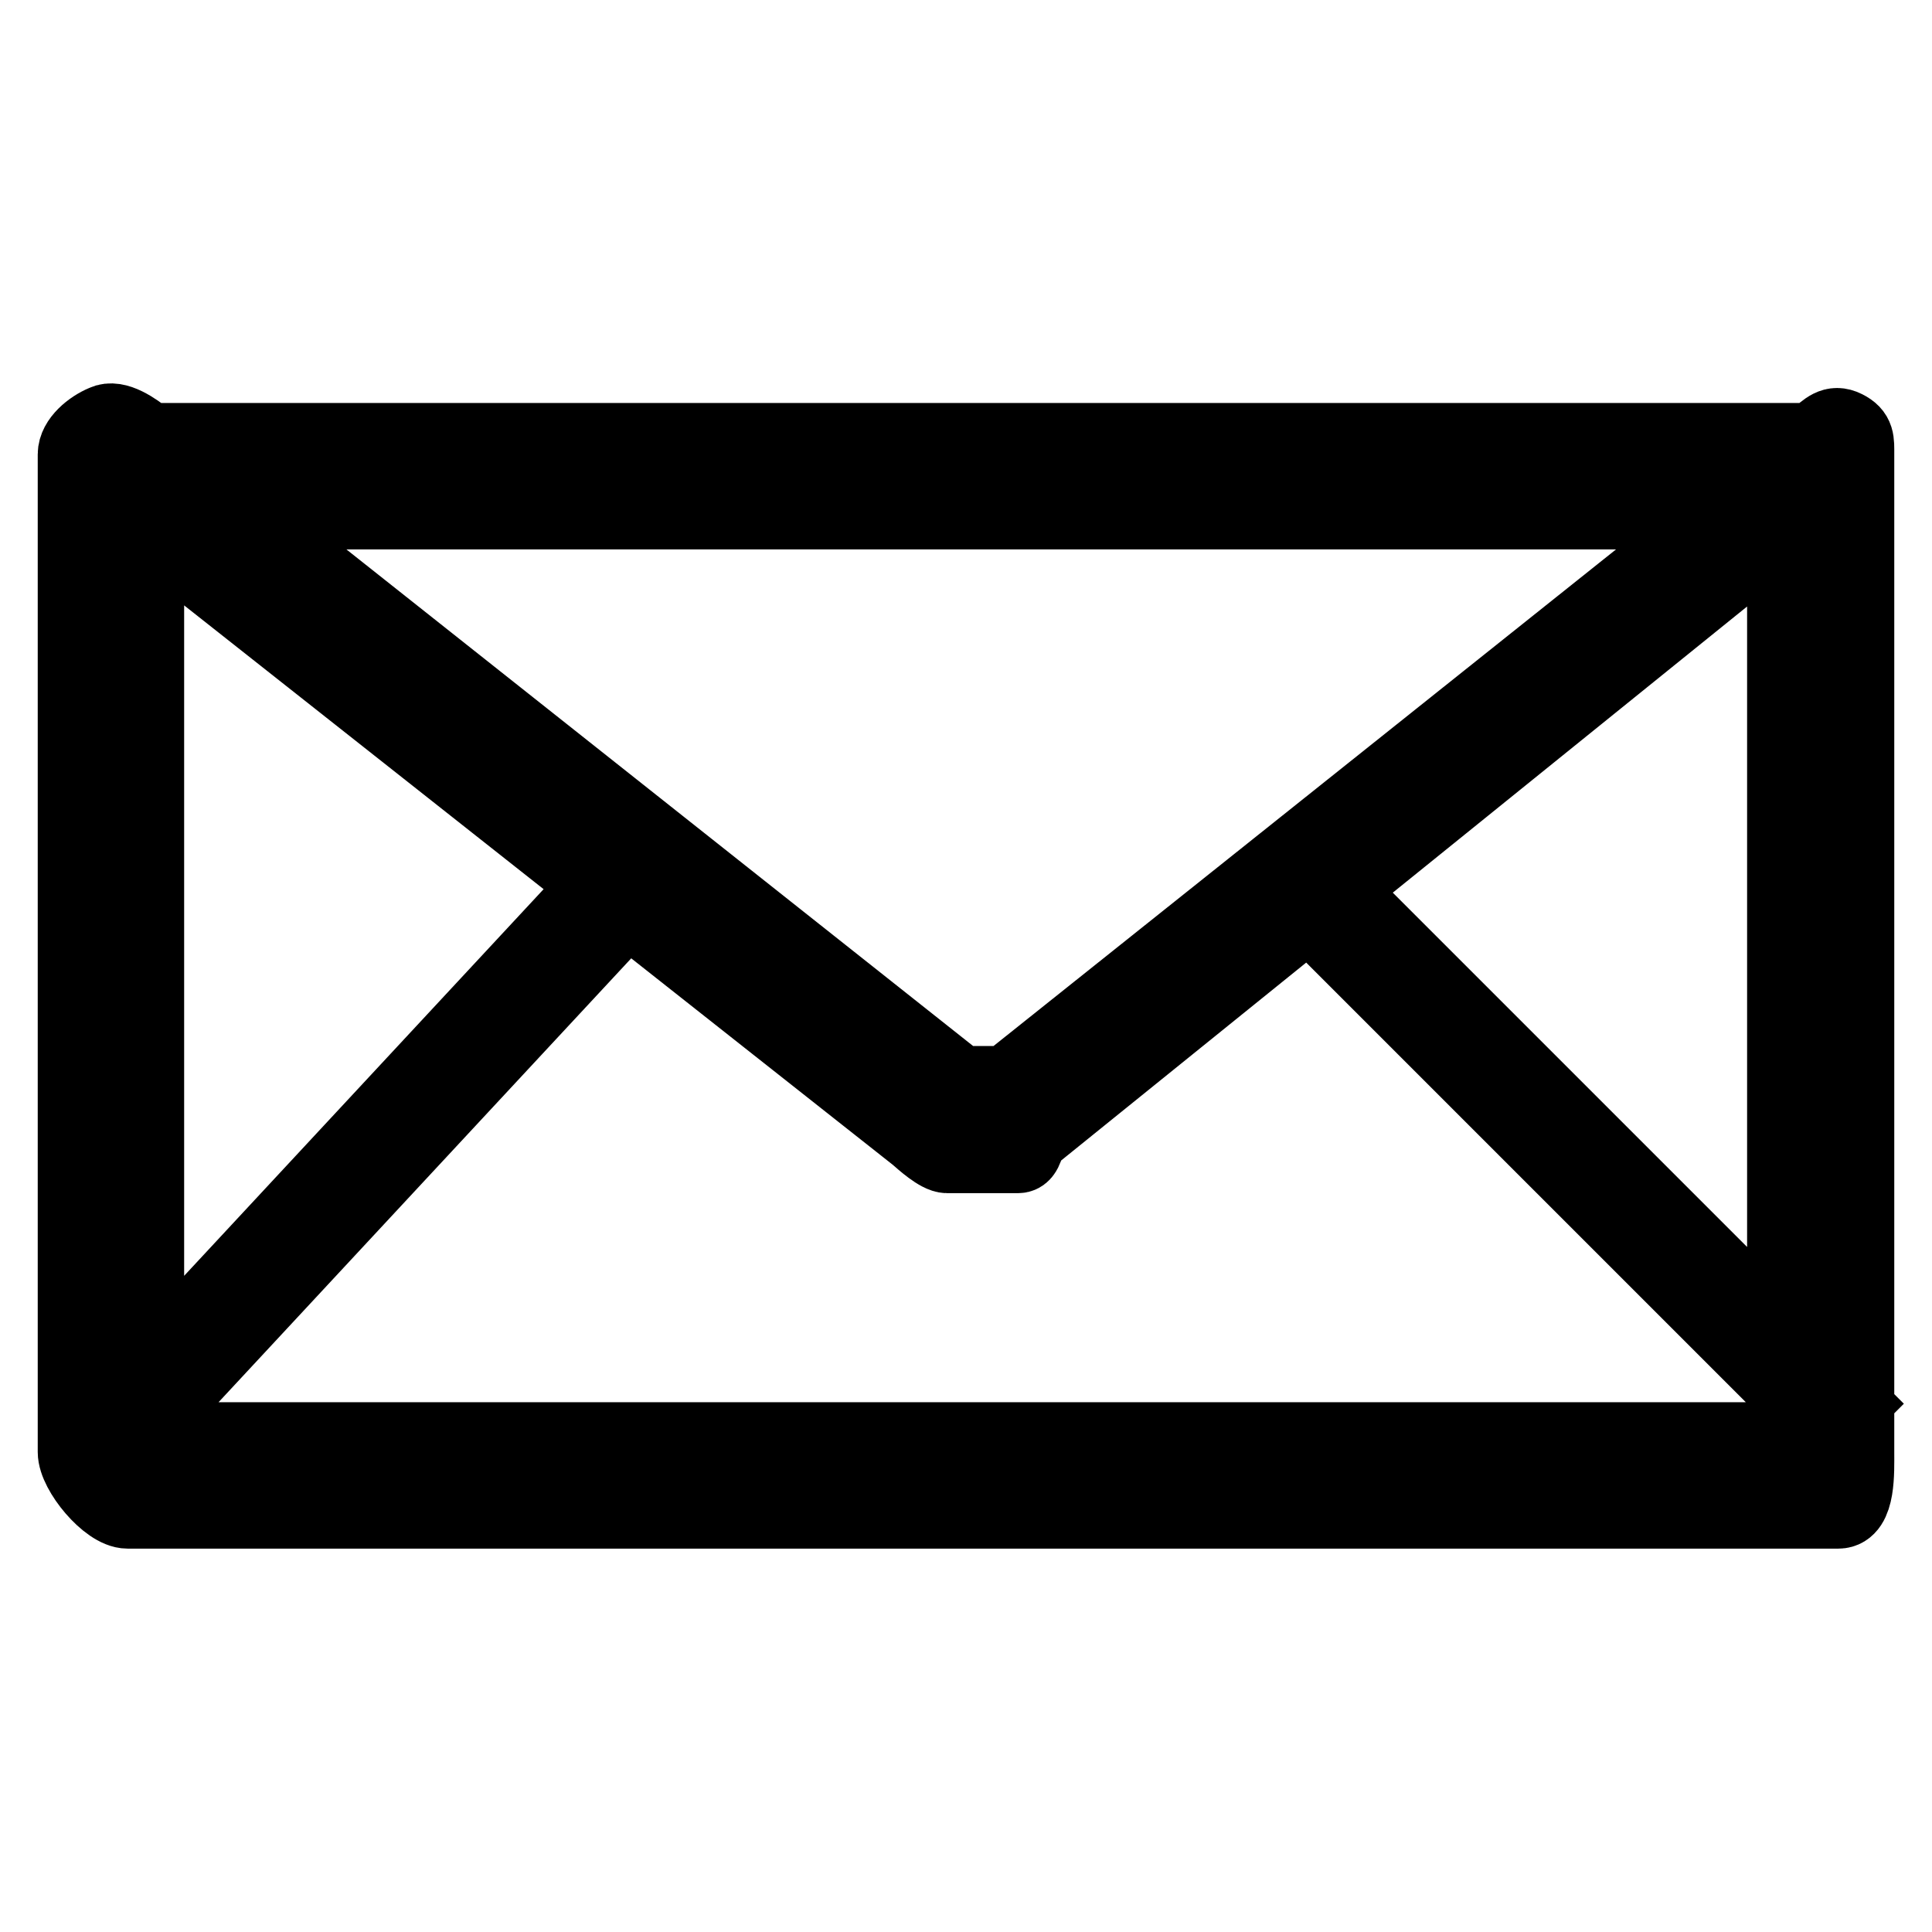 <?xml version="1.0" encoding="utf-8"?>
<!-- Svg Vector Icons : http://www.onlinewebfonts.com/icon -->
<!DOCTYPE svg PUBLIC "-//W3C//DTD SVG 1.1//EN" "http://www.w3.org/Graphics/SVG/1.1/DTD/svg11.dtd">
<svg version="1.1" xmlns="http://www.w3.org/2000/svg" xmlns:xlink="http://www.w3.org/1999/xlink" x="0px" y="0px" viewBox="0 0 256 256" enable-background="new 0 0 256 256" xml:space="preserve">
<g> <path stroke-width="10" fill-opacity="0" stroke="#000000"  d="M243.6,200.2H16.9c-2.6,0-6.9-5.2-6.9-7.8V60.2c0-1.8,2.1-3.5,3.8-4.2c1.6-0.8,4.1,1,5.5,2.1l107.9,85.5 h6.2L240.7,58c1.4-1.1,2.2-2.1,3.8-1.3c1.6,0.8,1.5,1.7,1.5,3.5v132.2C246,195,246.2,200.2,243.6,200.2z M19.4,190.8h217.1V69.9 l-99.8,80.6c-0.8,0.7-0.7,2.6-1.8,2.6h-9.4c-1.1,0-3.2-1.9-4-2.6L19.4,69.9V190.8z M14.7,58.4h226.6v9.4H14.7V58.4L14.7,58.4z  M18.6,189.6l-3.5-3.2l66.1-71.1l3.5,3.2L18.6,189.6z M174.4,115.2l70.8,70.8l-3.3,3.3l-70.8-70.8L174.4,115.2z"/></g>
</svg>